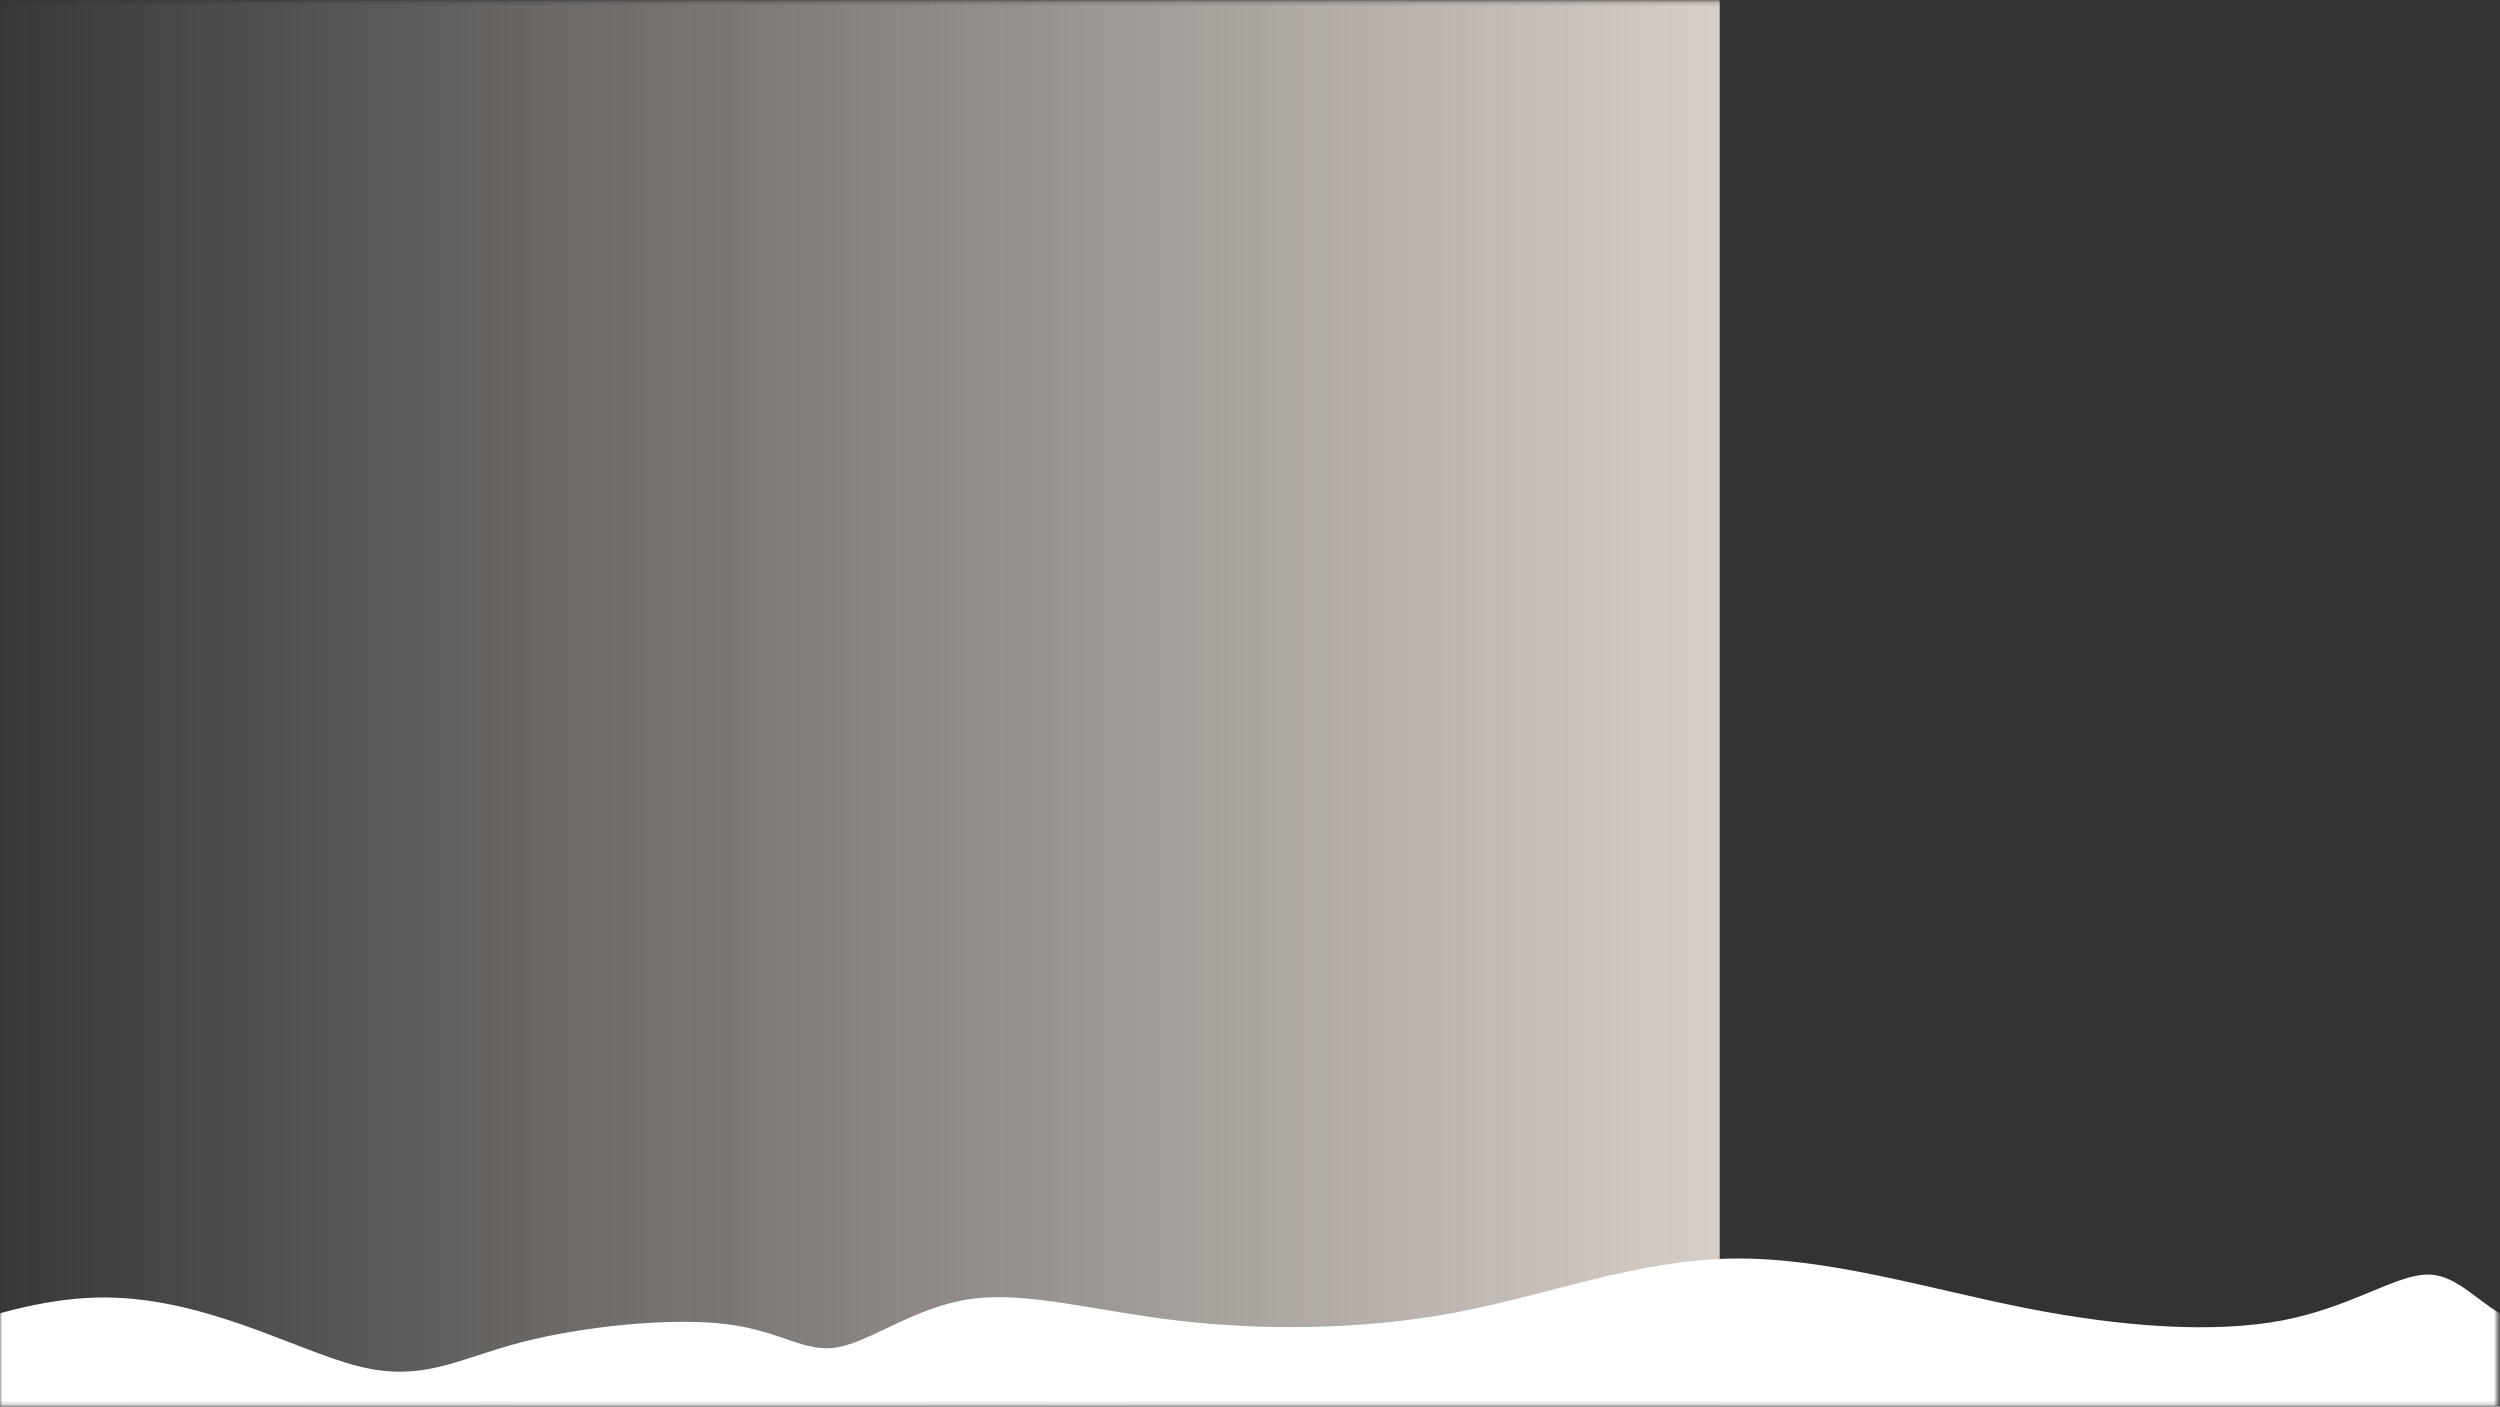 <?xml version="1.0" encoding="UTF-8"?> <svg xmlns="http://www.w3.org/2000/svg" width="615" height="346" viewBox="0 0 615 346" fill="none"><rect x="0" y="0" width="615" height="346" fill="#333333" stroke="none"/> <mask id="mask0_1_23" style="mask-type:luminance" maskUnits="userSpaceOnUse" x="0" y="0" width="615" height="346"> <path d="M0 0.22H614.4V345.82H0V0.22Z" fill="white"></path> </mask> <g mask="url(#mask0_1_23)"> <path d="M423.049 -3.94H-14.322V352.156H423.049V-3.94Z" fill="url(#paint0_linear_1_23)"></path> <path fill-rule="evenodd" clip-rule="evenodd" d="M-49.227 342.621C-31.253 334.941 -2.347 319.9 23.579 319.207C49.504 318.514 72.448 332.167 88.234 336.114C104.021 340.06 112.651 334.3 127.846 330.3C143.04 326.3 164.8 324.06 178.507 325.714C192.214 327.367 197.867 332.914 206.134 331.42C214.4 329.927 225.28 321.394 238.987 319.527C252.693 317.66 269.227 322.46 289.707 324.86C310.187 327.26 334.613 327.26 357.707 322.94C380.8 318.62 402.56 309.98 426.026 309.607C449.493 309.234 474.667 317.127 498.506 321.82C522.347 326.514 544.853 328.007 561.547 324.807C578.24 321.607 589.12 313.714 596.96 313.544C604.8 313.374 609.6 320.928 619.147 325.462C628.693 329.995 642.986 331.508 645.813 336.744C648.64 341.98 640 350.94 597.76 357.873C555.52 364.807 479.68 369.714 387.36 373.5C295.04 377.287 186.24 379.954 104.587 381.82C22.933 383.687 -31.573 384.754 -58.027 379.474C-84.48 374.194 -82.88 362.567 -78.56 356.593C-74.24 350.62 -67.2 350.301 -49.227 342.621Z" fill="white"></path> </g> <defs> <linearGradient id="paint0_linear_1_23" x1="-14.322" y1="174.108" x2="423.049" y2="174.108" gradientUnits="userSpaceOnUse"> <stop stop-color="#D7CEC7" stop-opacity="0"></stop> <stop offset="1" stop-color="#D7CEC7"></stop> </linearGradient> </defs> </svg> 